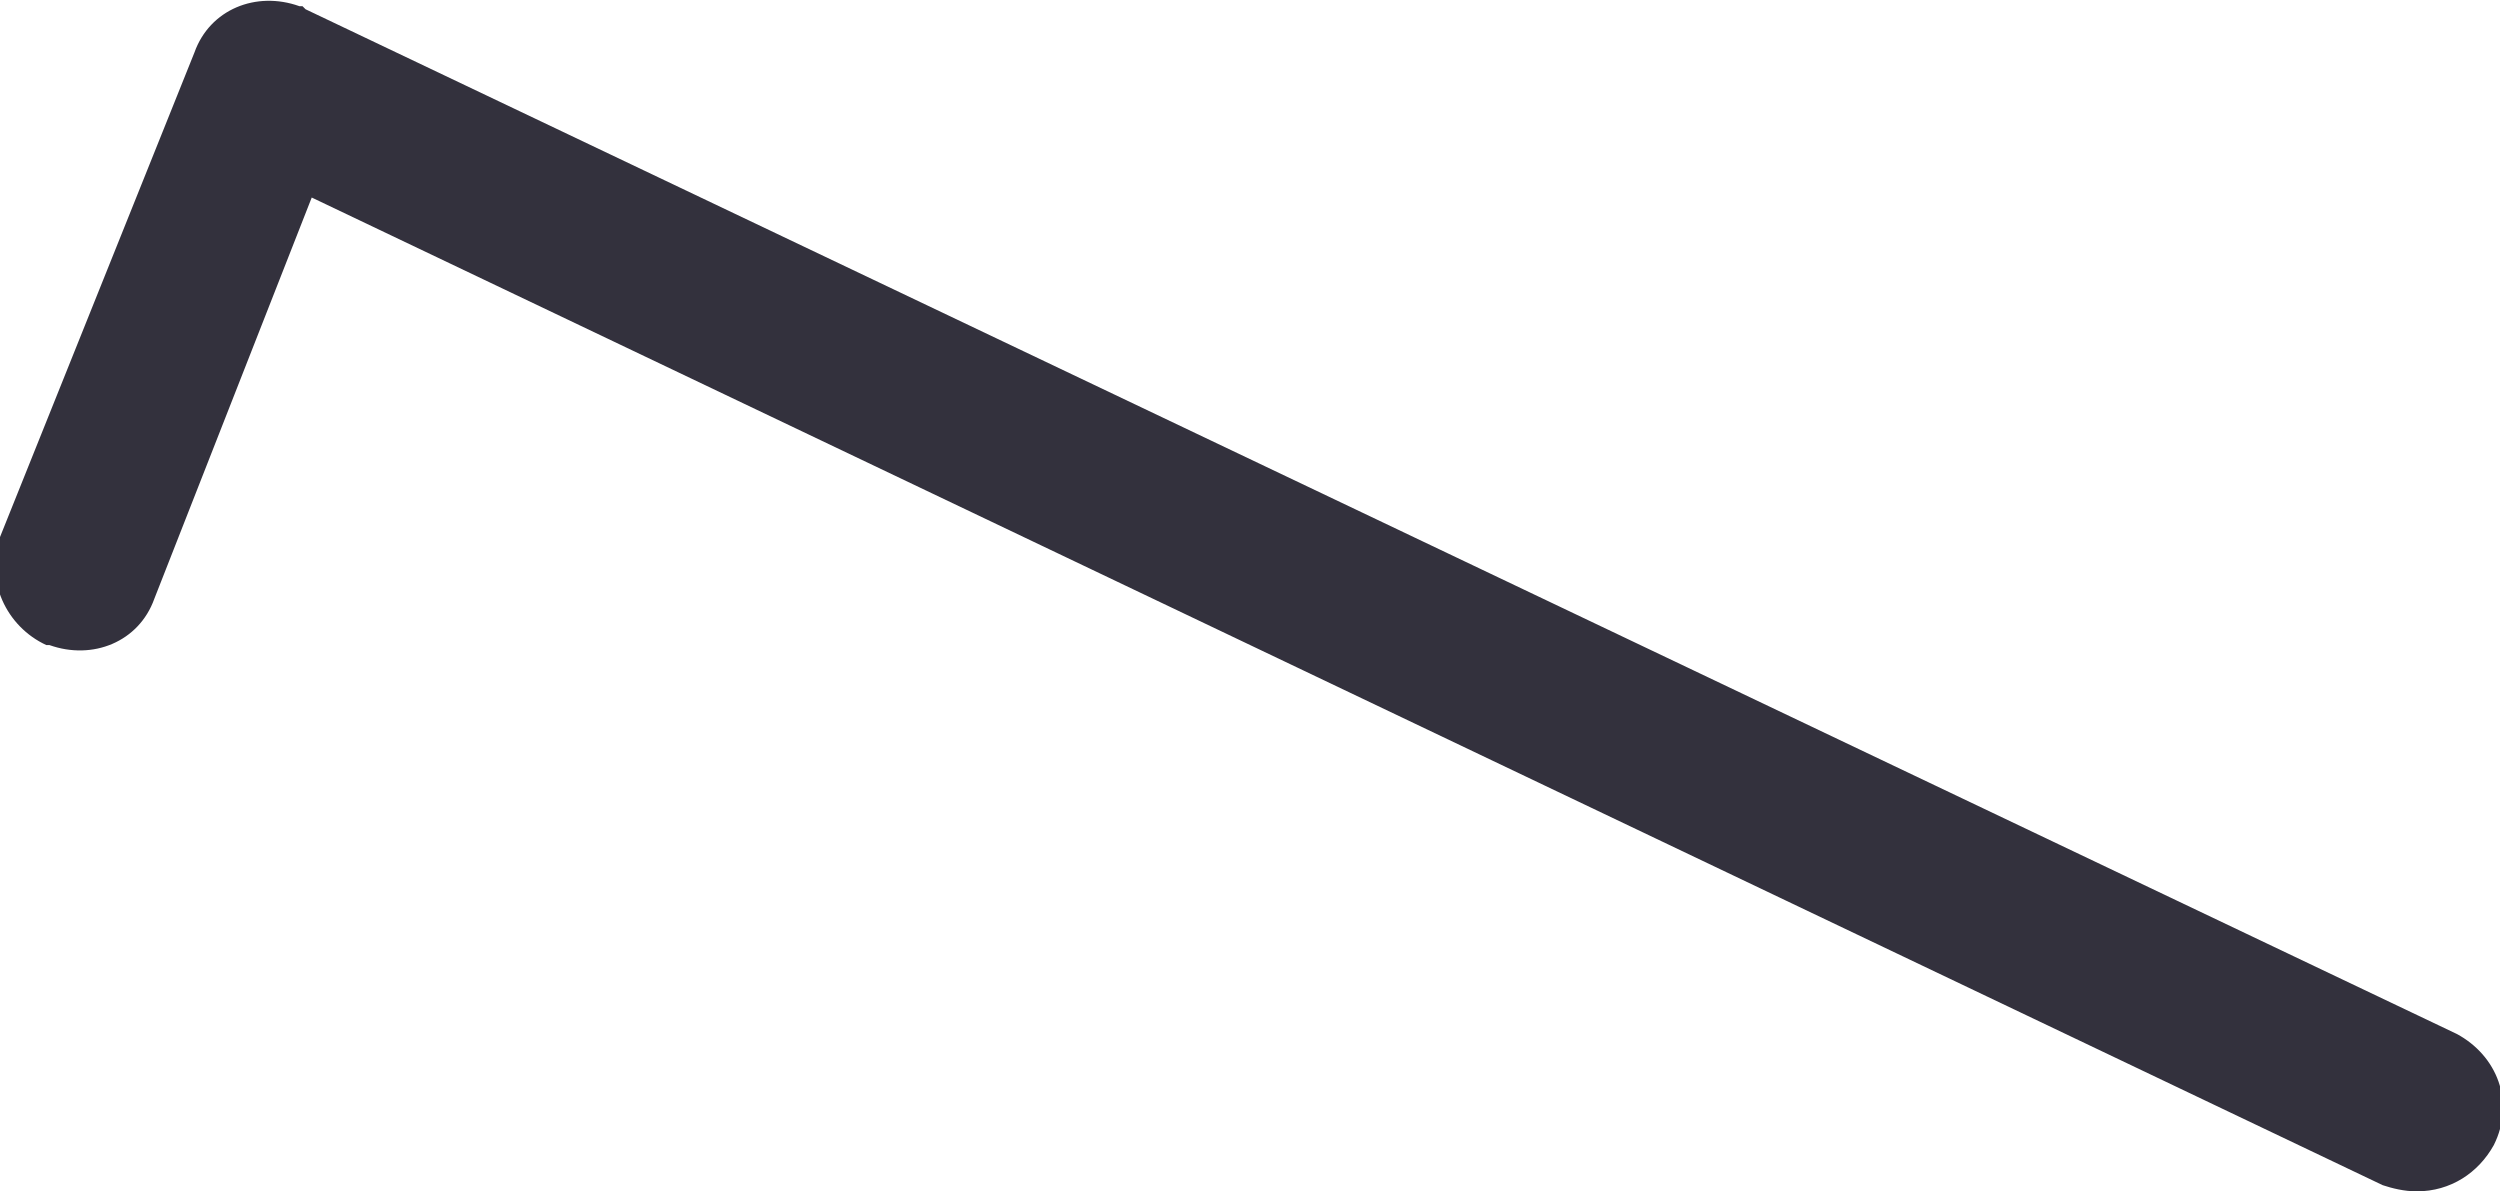 <?xml version="1.0" encoding="utf-8"?>
<!-- Generator: Adobe Illustrator 21.0.2, SVG Export Plug-In . SVG Version: 6.00 Build 0)  -->
<svg version="1.1" id="圖層_1" xmlns="http://www.w3.org/2000/svg" xmlns:xlink="http://www.w3.org/1999/xlink" x="0px" y="0px"
	 viewBox="0 0 81 38.6" style="enable-background:new 0 0 81 38.6;" xml:space="preserve">
<style type="text/css">
	.st0{fill:#33313D;}
</style>
<title>資產 11</title>
<g id="圖層_2">
	<g id="圖層_1-2">
		<g id="圖層_2-2">
			<g id="圖層_1-2-2">
				<path class="st0" d="M78.3,38.6c-0.4,0-0.8-0.1-1.1-0.2l-67.1-32l-5.1,13c-0.5,1.4-2,2-3.4,1.5c0,0,0,0-0.1,0
					c-1.3-0.6-2-2.1-1.5-3.5l0,0L6.3,1.7c0.5-1.4,2-2,3.4-1.5c0,0,0,0,0.1,0l0.1,0.1l69.7,33.2c1.3,0.7,1.9,2.2,1.2,3.6
					C80.3,38,79.4,38.6,78.3,38.6z"/>
			</g>
		</g>
	</g>
</g>
</svg>
